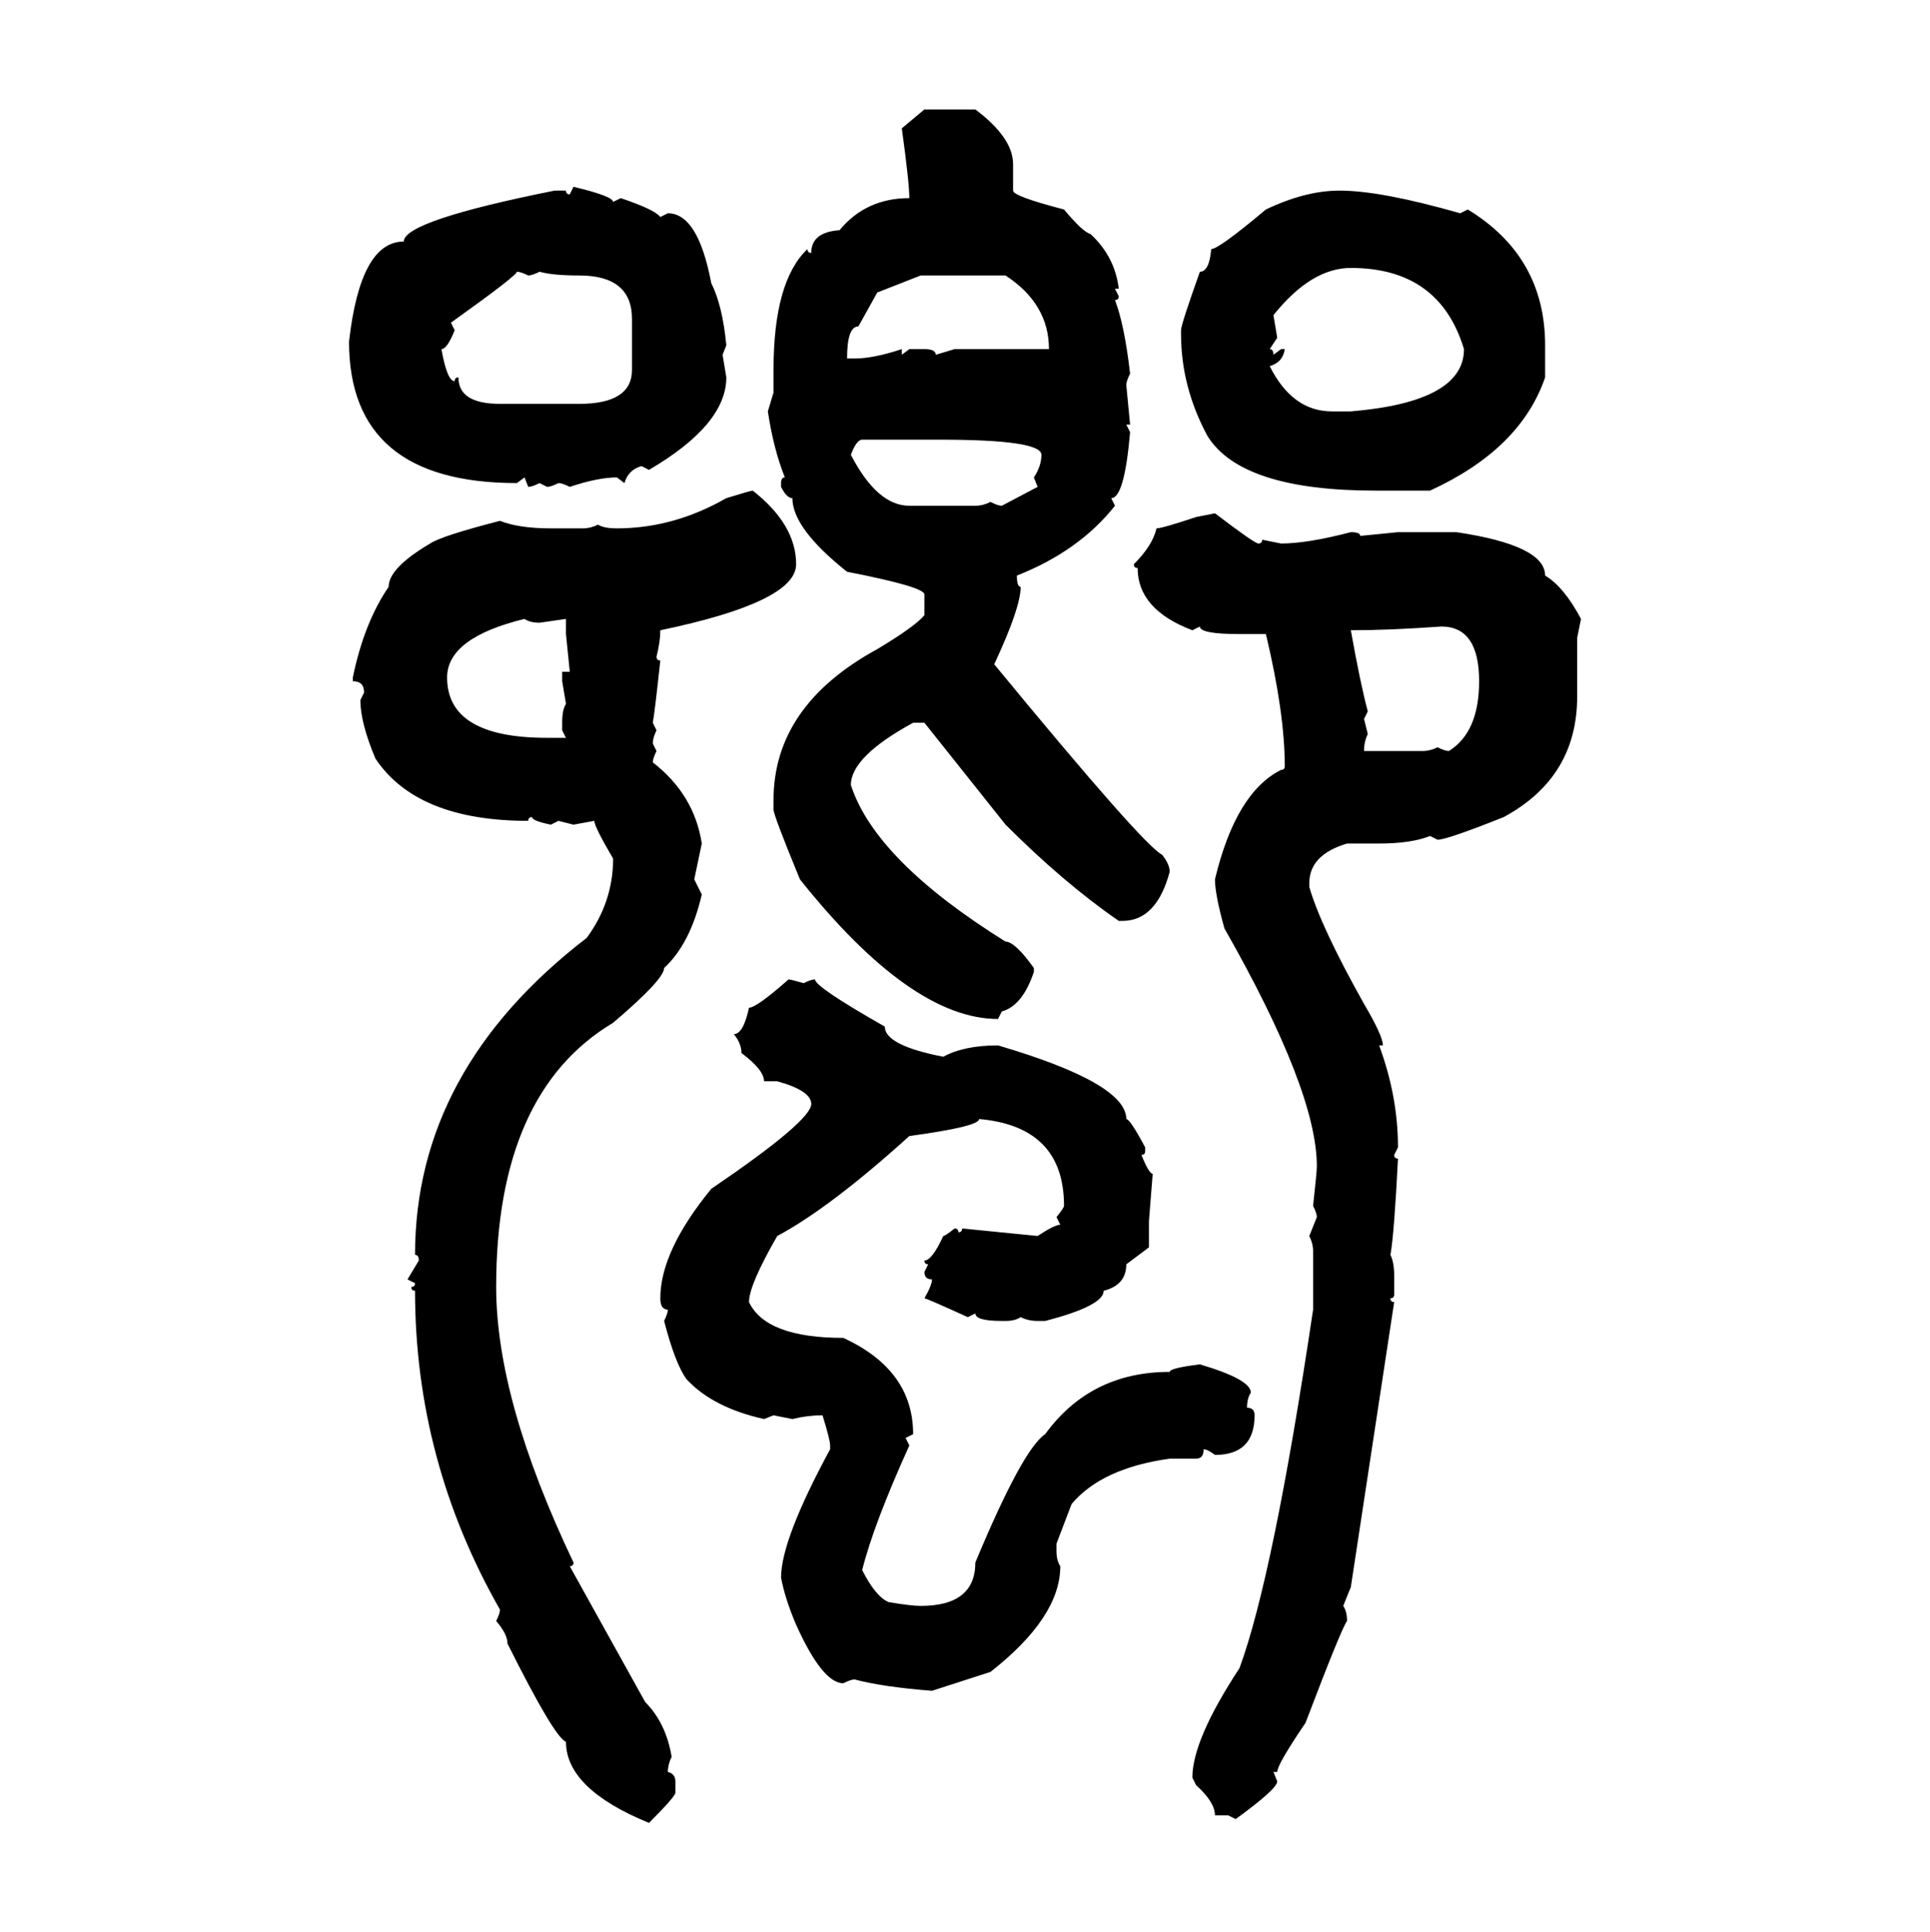 <svg xmlns="http://www.w3.org/2000/svg" xmlns:xlink="http://www.w3.org/1999/xlink" width="299.707" height="300"><path d="M140.04 19.92L143.55 16.99L151.46 16.99Q157.32 21.39 157.32 25.49L157.32 25.49L157.32 29.59Q157.32 30.47 165.23 32.52L165.23 32.52Q168.16 36.04 169.34 36.33L169.34 36.33Q173.14 39.84 173.73 44.82L173.73 44.82L173.14 44.82L173.73 46.00Q173.73 46.58 173.14 46.58L173.14 46.58Q174.61 50.39 175.49 58.01L175.49 58.01Q174.90 59.18 174.90 59.77L174.90 59.77L175.49 65.92L174.90 65.92L175.49 67.09Q174.61 77.34 172.56 77.34L172.56 77.34L173.14 78.52Q167.58 85.55 157.91 89.36L157.91 89.36Q157.91 91.11 158.50 91.11L158.50 91.11Q158.50 94.34 154.39 103.13L154.39 103.13Q177.54 131.25 180.47 132.71L180.47 132.71Q181.64 134.18 181.64 135.35L181.64 135.35Q179.59 142.97 174.32 142.97L174.32 142.97L173.73 142.97Q165.23 137.11 156.15 128.03L156.15 128.03L143.55 112.21L141.80 112.21Q132.13 117.48 132.13 121.88L132.13 121.88Q135.94 133.59 156.15 146.19L156.15 146.19Q157.62 146.19 160.55 150.29L160.55 150.29L160.55 150.88Q158.79 156.15 155.57 157.03L155.57 157.03L154.98 158.20Q141.50 158.20 124.22 136.52L124.22 136.52Q120.12 126.56 120.12 125.68L120.12 125.68L120.12 124.22Q120.12 109.57 136.23 100.78L136.23 100.78Q142.09 97.27 143.55 95.51L143.55 95.51L143.55 92.29Q143.55 91.11 131.54 88.77L131.54 88.77Q123.05 82.03 123.05 77.34L123.05 77.34Q122.17 77.34 121.29 75.59L121.29 75.59L121.29 75Q121.29 74.12 121.88 74.12L121.88 74.12Q120.12 69.73 119.24 63.87L119.24 63.87L120.12 60.94L120.12 57.42Q120.12 43.65 125.39 38.67L125.39 38.67Q125.39 39.26 125.98 39.26L125.98 39.26Q125.98 36.04 130.37 35.74L130.37 35.74Q134.47 30.76 141.21 30.76L141.21 30.76Q141.21 28.42 140.04 19.92L140.04 19.92ZM88.48 30.18L89.06 29.00Q95.21 30.47 95.21 31.35L95.21 31.35L96.39 30.76Q101.66 32.52 102.54 33.69L102.54 33.69L103.71 33.11Q108.40 33.11 110.45 43.95L110.45 43.95Q112.21 47.46 112.79 53.61L112.79 53.61L112.21 55.08L112.79 58.59Q112.79 65.92 100.78 72.95L100.78 72.95L99.61 72.36Q97.56 72.95 96.97 75L96.97 75L95.80 74.12Q92.87 74.12 88.48 75.59L88.48 75.59Q87.30 75 86.72 75L86.72 75Q85.55 75.59 84.96 75.59L84.96 75.59L83.79 75Q82.62 75.59 82.03 75.59L82.03 75.59L81.45 74.12L80.27 75Q54.20 75 54.20 53.03L54.20 53.03Q55.96 37.50 62.70 37.50L62.70 37.50Q62.70 34.28 86.13 29.59L86.13 29.59L87.89 29.59Q87.89 30.18 88.48 30.18L88.48 30.18ZM208.01 29.59L208.01 29.59Q214.45 29.59 226.76 33.11L226.76 33.11L227.93 32.52Q239.94 39.84 239.94 53.61L239.94 53.61L239.94 58.59Q236.13 69.73 222.07 76.17L222.07 76.17L213.57 76.17Q192.77 76.17 187.50 67.68L187.50 67.68Q183.40 60.06 183.40 51.86L183.40 51.86L183.40 51.27Q183.40 50.39 186.33 42.19L186.33 42.19Q187.79 42.19 188.09 38.67L188.09 38.67Q189.26 38.67 196.58 32.52L196.58 32.52Q202.73 29.59 208.01 29.59ZM197.75 48.93L197.75 48.93L198.34 52.44L197.17 54.20Q197.75 54.20 197.75 55.08L197.75 55.08L198.93 54.20L199.51 54.20Q199.22 56.25 197.17 56.84L197.17 56.84Q200.68 63.87 206.84 63.87L206.84 63.87L209.77 63.87Q227.34 62.40 227.34 54.20L227.34 54.20Q223.54 41.60 209.77 41.60L209.77 41.60Q203.61 41.60 197.75 48.93ZM80.27 42.19L80.27 42.19Q80.27 42.77 70.02 50.10L70.02 50.10L70.61 51.27Q69.43 54.20 68.55 54.20L68.55 54.20Q69.43 59.18 70.61 59.18L70.61 59.18Q70.61 58.59 71.19 58.59L71.19 58.59Q71.19 62.70 77.64 62.70L77.64 62.70L89.94 62.70Q98.14 62.70 98.14 57.42L98.14 57.42L98.14 49.51Q98.14 42.77 89.94 42.77L89.94 42.77Q85.84 42.77 83.79 42.19L83.79 42.19Q82.62 42.77 82.03 42.77L82.03 42.77Q80.86 42.19 80.27 42.19ZM131.54 55.66L131.54 55.66L132.71 55.66Q135.64 55.66 140.04 54.20L140.04 54.20L140.04 55.08L141.21 54.20L143.55 54.20Q145.31 54.20 145.31 55.08L145.31 55.08L148.24 54.20L162.89 54.20Q162.89 47.17 156.15 42.77L156.15 42.77L142.97 42.77L136.23 45.41L133.30 50.68Q131.54 50.68 131.54 55.66ZM132.13 70.61L132.13 70.61Q136.23 78.52 141.21 78.52L141.21 78.52L151.46 78.52Q152.64 78.52 153.81 77.93L153.81 77.93Q154.98 78.52 155.57 78.52L155.57 78.52L161.13 75.59L160.55 74.12Q161.72 72.36 161.72 70.61L161.72 70.61Q161.72 68.26 145.90 68.26L145.90 68.26L133.89 68.26Q133.01 68.26 132.13 70.61ZM116.89 76.17L116.89 76.17Q123.63 81.45 123.63 87.60L123.63 87.60Q123.63 93.46 102.54 97.85L102.54 97.85Q102.54 99.61 101.95 101.95L101.95 101.95Q101.95 102.54 102.54 102.54L102.54 102.54Q101.66 110.74 101.37 112.21L101.37 112.21L101.95 113.38Q101.37 114.55 101.37 115.43L101.37 115.43L101.95 116.60Q101.37 117.77 101.37 118.36L101.37 118.36Q107.81 123.34 108.98 130.96L108.98 130.96L107.81 136.52L108.98 138.87Q107.23 146.48 103.13 150.29L103.13 150.29Q103.13 152.05 95.21 158.79L95.21 158.79Q77.05 169.63 77.05 199.80L77.05 199.80Q77.05 217.38 89.06 242.58L89.06 242.58Q89.06 243.16 88.48 243.16L88.48 243.16L100.20 264.26Q103.42 267.48 104.30 272.75L104.30 272.75Q103.71 273.93 103.71 275.10L103.71 275.10Q104.88 275.39 104.88 276.56L104.88 276.56L104.88 278.32Q104.88 278.91 100.78 283.01L100.78 283.01Q87.89 277.73 87.89 270.41L87.89 270.41Q86.13 269.82 78.81 255.18L78.81 255.18Q78.81 253.71 77.05 251.66L77.05 251.66Q77.64 250.49 77.64 249.90L77.64 249.90Q64.45 226.76 64.45 200.39L64.45 200.39Q63.87 200.39 63.87 199.80L63.87 199.80Q64.45 199.80 64.45 199.22L64.45 199.22L63.28 198.63L65.04 195.70Q65.04 194.82 64.45 194.82L64.45 194.82Q64.45 166.11 91.11 145.61L91.11 145.61Q95.21 140.04 95.21 133.30L95.21 133.30Q92.29 128.32 92.29 127.44L92.29 127.44L89.06 128.03L86.72 127.44L85.55 128.03Q82.62 127.44 82.62 126.86L82.62 126.86Q82.03 126.86 82.03 127.44L82.03 127.44Q64.75 127.44 58.30 117.77L58.30 117.77Q55.96 112.21 55.96 108.69L55.96 108.69L56.54 107.52Q56.54 105.76 54.79 105.76L54.79 105.76L54.79 105.18Q56.54 96.68 60.35 91.11L60.35 91.11Q60.35 88.18 66.80 84.38L66.80 84.38Q68.55 83.20 77.64 80.86L77.64 80.86Q80.57 82.03 85.55 82.03L85.55 82.03L90.53 82.03Q91.70 82.03 92.87 81.45L92.87 81.45Q93.75 82.03 95.80 82.03L95.80 82.03Q104.59 82.03 112.79 77.34L112.79 77.34Q116.60 76.17 116.89 76.17ZM185.74 80.27L188.67 79.69Q194.82 84.38 195.41 84.38L195.41 84.38Q196.00 84.38 196.00 83.79L196.00 83.79L198.93 84.38Q203.03 84.38 209.77 82.62L209.77 82.62Q211.23 82.62 211.23 83.20L211.23 83.20L217.09 82.62L226.17 82.62Q239.94 84.67 239.94 89.36L239.94 89.36Q242.87 91.11 245.51 96.09L245.51 96.09L244.92 99.02L244.92 108.11Q244.92 120.70 233.50 126.86L233.50 126.86Q224.71 130.37 223.24 130.37L223.24 130.37L222.07 129.79Q219.14 130.96 214.16 130.96L214.16 130.96L209.18 130.96Q203.32 132.71 203.32 137.11L203.32 137.11L203.32 137.70Q205.08 143.85 211.82 155.86L211.82 155.86Q214.75 160.84 214.75 162.30L214.75 162.30L214.16 162.30Q217.09 170.21 217.09 178.13L217.09 178.13L216.50 179.30Q216.50 179.88 217.09 179.88L217.09 179.88Q216.50 191.60 215.92 194.82L215.92 194.82Q216.50 196.00 216.50 198.05L216.50 198.05L216.50 200.98Q216.50 201.56 215.92 201.56L215.92 201.56Q215.92 202.15 216.50 202.15L216.50 202.15L209.77 246.39L208.59 249.32Q209.18 250.20 209.18 251.66L209.18 251.66Q208.30 252.83 202.73 267.48L202.73 267.48Q198.34 273.93 198.34 275.10L198.34 275.10L197.75 275.10L198.34 276.56Q198.34 277.73 191.89 282.42L191.89 282.42L190.72 281.84L188.67 281.84Q188.67 279.79 185.74 277.15L185.74 277.15L185.16 275.98Q185.16 270.12 192.48 258.98L192.48 258.98Q197.75 244.63 203.91 203.32L203.91 203.32L203.91 194.24Q203.91 193.07 203.32 191.89L203.32 191.89L204.49 188.96Q204.49 188.38 203.91 187.21L203.91 187.21Q204.49 181.93 204.49 181.05L204.49 181.05Q204.49 169.34 190.14 144.14L190.14 144.14Q188.67 138.87 188.67 136.52L188.67 136.52Q191.89 123.05 198.93 119.53L198.93 119.53Q199.51 119.53 199.51 118.95L199.51 118.95Q199.51 110.74 196.58 98.44L196.58 98.44L192.48 98.44Q186.33 98.44 186.33 97.27L186.33 97.27L185.16 97.85Q176.66 94.63 176.66 88.18L176.66 88.18Q176.07 88.18 176.07 87.60L176.07 87.60Q179.00 84.67 179.59 82.03L179.59 82.03Q180.47 82.03 185.74 80.27L185.74 80.27ZM69.43 105.18L69.43 105.18Q69.43 114.55 84.96 114.55L84.96 114.55L87.89 114.55L87.30 113.38L87.30 112.21Q87.30 110.16 87.89 109.28L87.89 109.28L87.30 105.76L87.30 104.30L88.48 104.30L87.89 98.44L87.89 96.09L83.79 96.68Q82.32 96.68 81.45 96.09L81.45 96.09Q69.43 99.02 69.43 105.18ZM209.77 97.85L209.77 97.85Q211.23 106.05 212.40 110.45L212.40 110.45L211.82 111.62L212.40 113.96Q211.82 115.14 211.82 116.60L211.82 116.60L220.90 116.60Q222.07 116.60 223.24 116.02L223.24 116.02Q224.41 116.60 225 116.60L225 116.60Q229.69 113.67 229.69 105.76L229.69 105.76Q229.69 97.27 223.83 97.27L223.83 97.27Q215.63 97.85 209.77 97.85ZM122.46 152.05L122.46 152.05Q122.75 152.05 124.80 152.64L124.80 152.64Q125.98 152.05 126.56 152.05L126.56 152.05Q126.56 153.22 137.40 159.38L137.40 159.38Q137.40 162.30 146.48 164.06L146.48 164.06Q149.71 162.30 154.98 162.30L154.98 162.30Q174.90 168.16 174.90 173.73L174.90 173.73Q175.49 173.73 177.83 178.13L177.83 178.13L177.83 178.71Q177.83 179.30 177.25 179.30L177.25 179.30Q178.42 182.23 179.00 182.23L179.00 182.23L178.42 189.55L178.42 193.65L174.90 196.29Q174.90 199.51 171.39 200.39L171.39 200.39Q171.39 202.73 162.30 205.08L162.30 205.08L161.13 205.08Q159.67 205.08 158.50 204.49L158.50 204.49Q157.62 205.08 156.15 205.08L156.15 205.08L155.57 205.08Q151.46 205.08 151.46 203.91L151.46 203.91L150.29 204.49Q143.85 201.56 143.55 201.56L143.55 201.56Q144.73 199.51 144.73 198.63L144.73 198.63Q143.55 198.63 143.55 197.46L143.55 197.46L144.14 196.29Q143.55 196.29 143.55 195.70L143.55 195.70Q144.73 195.70 146.48 191.89L146.48 191.89Q146.78 191.89 148.24 190.72L148.24 190.72Q148.83 190.72 148.83 191.31L148.83 191.31Q149.41 191.31 149.41 190.72L149.41 190.72L161.13 191.89Q163.77 190.14 164.65 190.14L164.65 190.14L164.06 188.96Q165.23 187.50 165.23 187.21L165.23 187.21Q165.23 174.90 152.05 173.73L152.05 173.73Q152.05 174.90 141.21 176.37L141.21 176.37Q128.91 187.50 120.70 191.89L120.70 191.89Q116.31 199.51 116.31 202.15L116.31 202.15Q118.95 207.71 130.96 207.71L130.96 207.71Q141.80 212.70 141.80 222.66L141.80 222.66L140.63 223.24L141.21 224.41Q135.64 236.72 133.89 243.75L133.89 243.75Q135.94 247.85 137.99 248.73L137.99 248.73Q141.50 249.32 142.97 249.32L142.97 249.32Q151.46 249.32 151.46 242.58L151.46 242.58Q158.79 225 162.30 222.66L162.30 222.66Q169.34 212.99 181.64 212.99L181.64 212.99Q181.64 212.40 186.33 211.82L186.33 211.82Q194.24 214.16 194.24 216.21L194.24 216.21Q193.65 217.09 193.65 218.55L193.65 218.55Q194.82 218.55 194.82 219.73L194.82 219.73Q194.82 225.88 188.67 225.88L188.67 225.88Q187.50 225 186.91 225L186.91 225Q186.91 226.46 185.74 226.46L185.74 226.46L181.64 226.46Q171.09 227.93 166.41 233.50L166.41 233.50L164.06 239.65L164.06 240.82Q164.06 242.29 164.65 243.16L164.65 243.16Q164.65 251.07 153.81 259.57L153.81 259.57L144.73 262.50Q137.11 261.91 132.71 260.74L132.71 260.74Q132.13 260.74 130.96 261.33L130.96 261.33Q127.73 261.33 123.63 252.25L123.63 252.25Q121.88 248.14 121.29 244.92L121.29 244.92Q121.29 239.06 128.91 225L128.91 225L128.91 224.41Q128.91 223.54 127.73 219.73L127.73 219.73Q125.39 219.73 123.05 220.31L123.05 220.31L120.12 219.73L118.65 220.31Q110.74 218.55 106.64 214.16L106.64 214.16Q104.88 211.82 103.13 205.08L103.13 205.08Q103.71 203.91 103.71 203.32L103.71 203.32Q102.54 203.32 102.54 201.56L102.54 201.56Q102.54 194.24 110.45 184.57L110.45 184.57Q125.98 174.02 125.98 171.39L125.98 171.39Q125.98 169.34 120.70 167.87L120.70 167.87L118.65 167.87Q118.65 166.11 115.14 163.48L115.14 163.48Q115.14 162.01 113.96 160.55L113.96 160.55Q115.43 160.55 116.31 156.45L116.31 156.45Q117.48 156.45 122.46 152.05Z"/></svg>